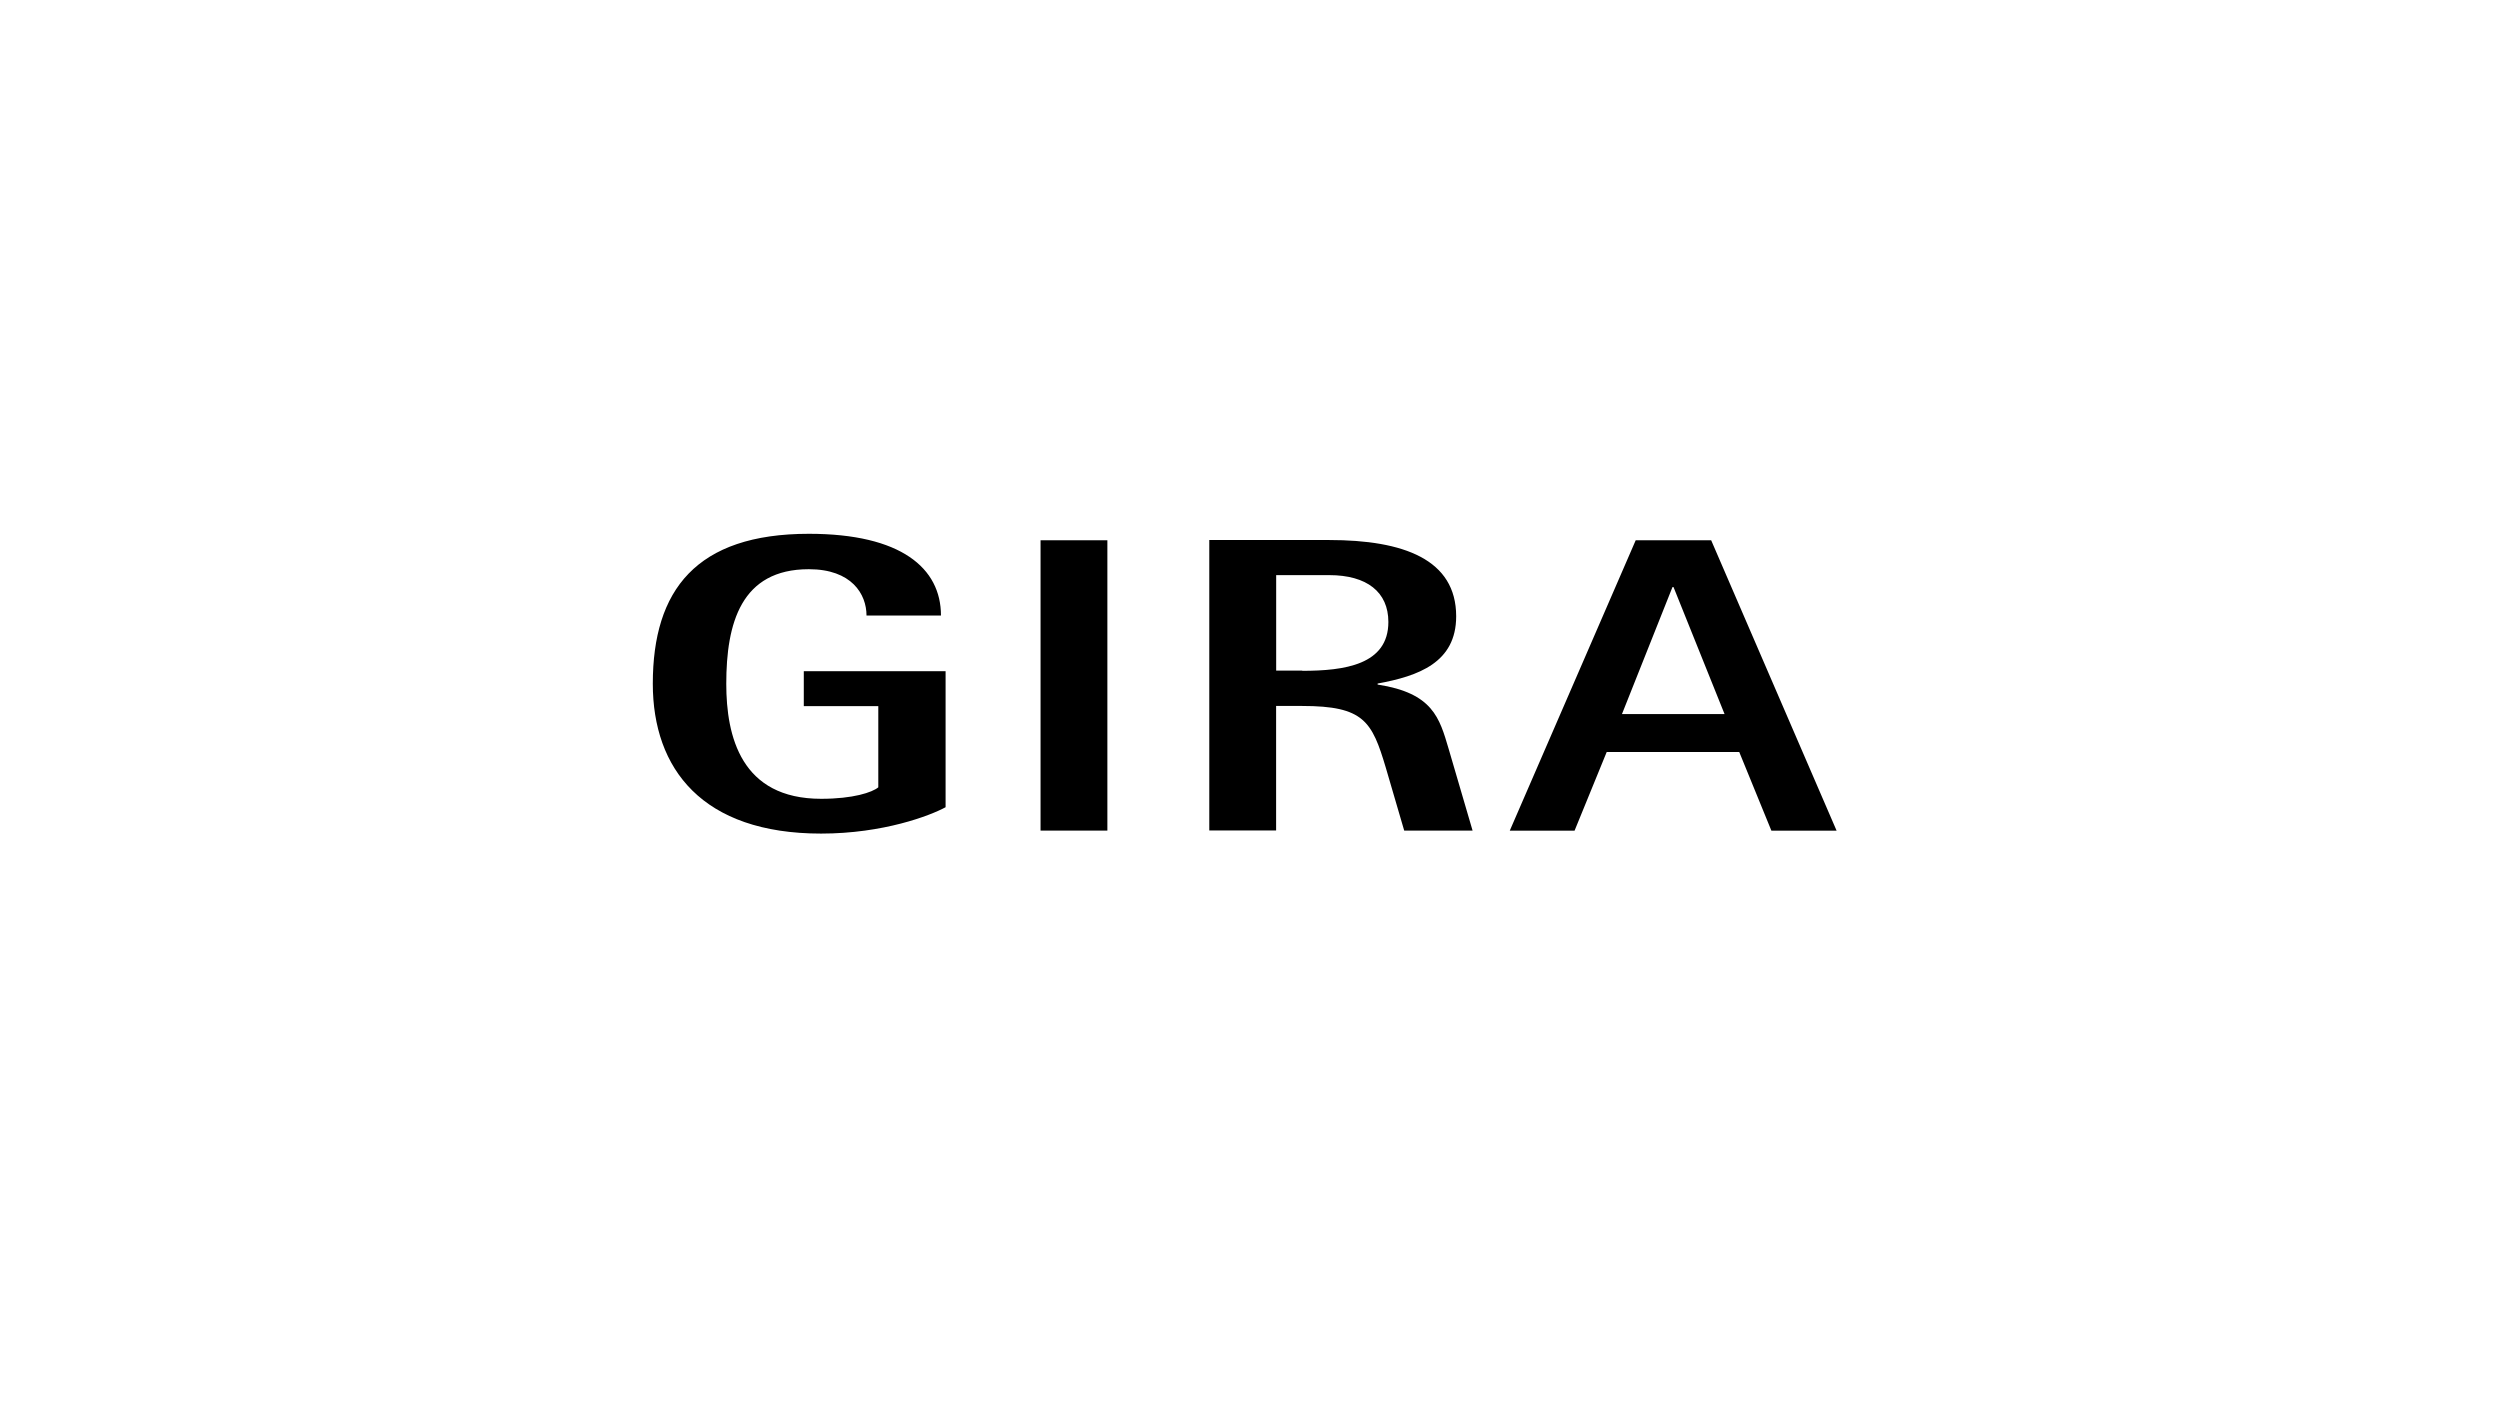 <?xml version="1.0" encoding="UTF-8"?>
<svg xmlns="http://www.w3.org/2000/svg" id="Ebene_2" viewBox="0 0 480 270" width="107" height="60"><defs><style>.cls-1{fill-rule:evenodd;}.cls-1,.cls-2{stroke-width:0px;}.cls-2{fill:#fff;}</style></defs><g id="Ebene_1-2"><rect class="cls-2" width="480" height="270"/><path class="cls-1" d="M199.66,159.97h12.87v-55.92h-12.87v55.94-.02ZM264.58,131.85v-.2c7.87-1.44,15.13-4.03,15.13-12.95,0-10.95-10.12-14.69-24.46-14.69h-23.09v55.94h12.87v-23.98h5.02c11.9,0,13.45,2.97,16.11,11.9l3.54,12.1h13.17l-4.61-15.74c-1.76-5.95-3.03-10.74-13.66-12.38h-.02ZM250.06,129.16h-5.02v-18.39h10.22c7.26,0,11.39,3.26,11.39,9.02,0,8.25-8.46,9.41-16.59,9.41v-.04ZM328.84,104.05h-14.55l-24.26,55.94h12.48l6.19-15.15h25.53l6.19,15.15h12.56l-24.16-55.94ZM311.64,137.53l9.73-24.46h.2l9.83,24.46h-19.77ZM154.07,136h14.34v15.64c-1.17.97-4.82,2.21-11.01,2.21-15.42,0-18.27-12-18.27-22.15,0-11.69,2.85-22.07,15.9-22.07,8.25,0,11.11,4.8,11.11,8.92h14.34c0-9.12-7.67-15.74-25.43-15.74-21.71,0-30.07,10.84-30.07,28.87,0,16.41,9.53,28.87,32.41,28.87,11.98,0,21.02-3.46,23.98-5.08v-26.2h-27.31v6.74Z"/></g></svg>
